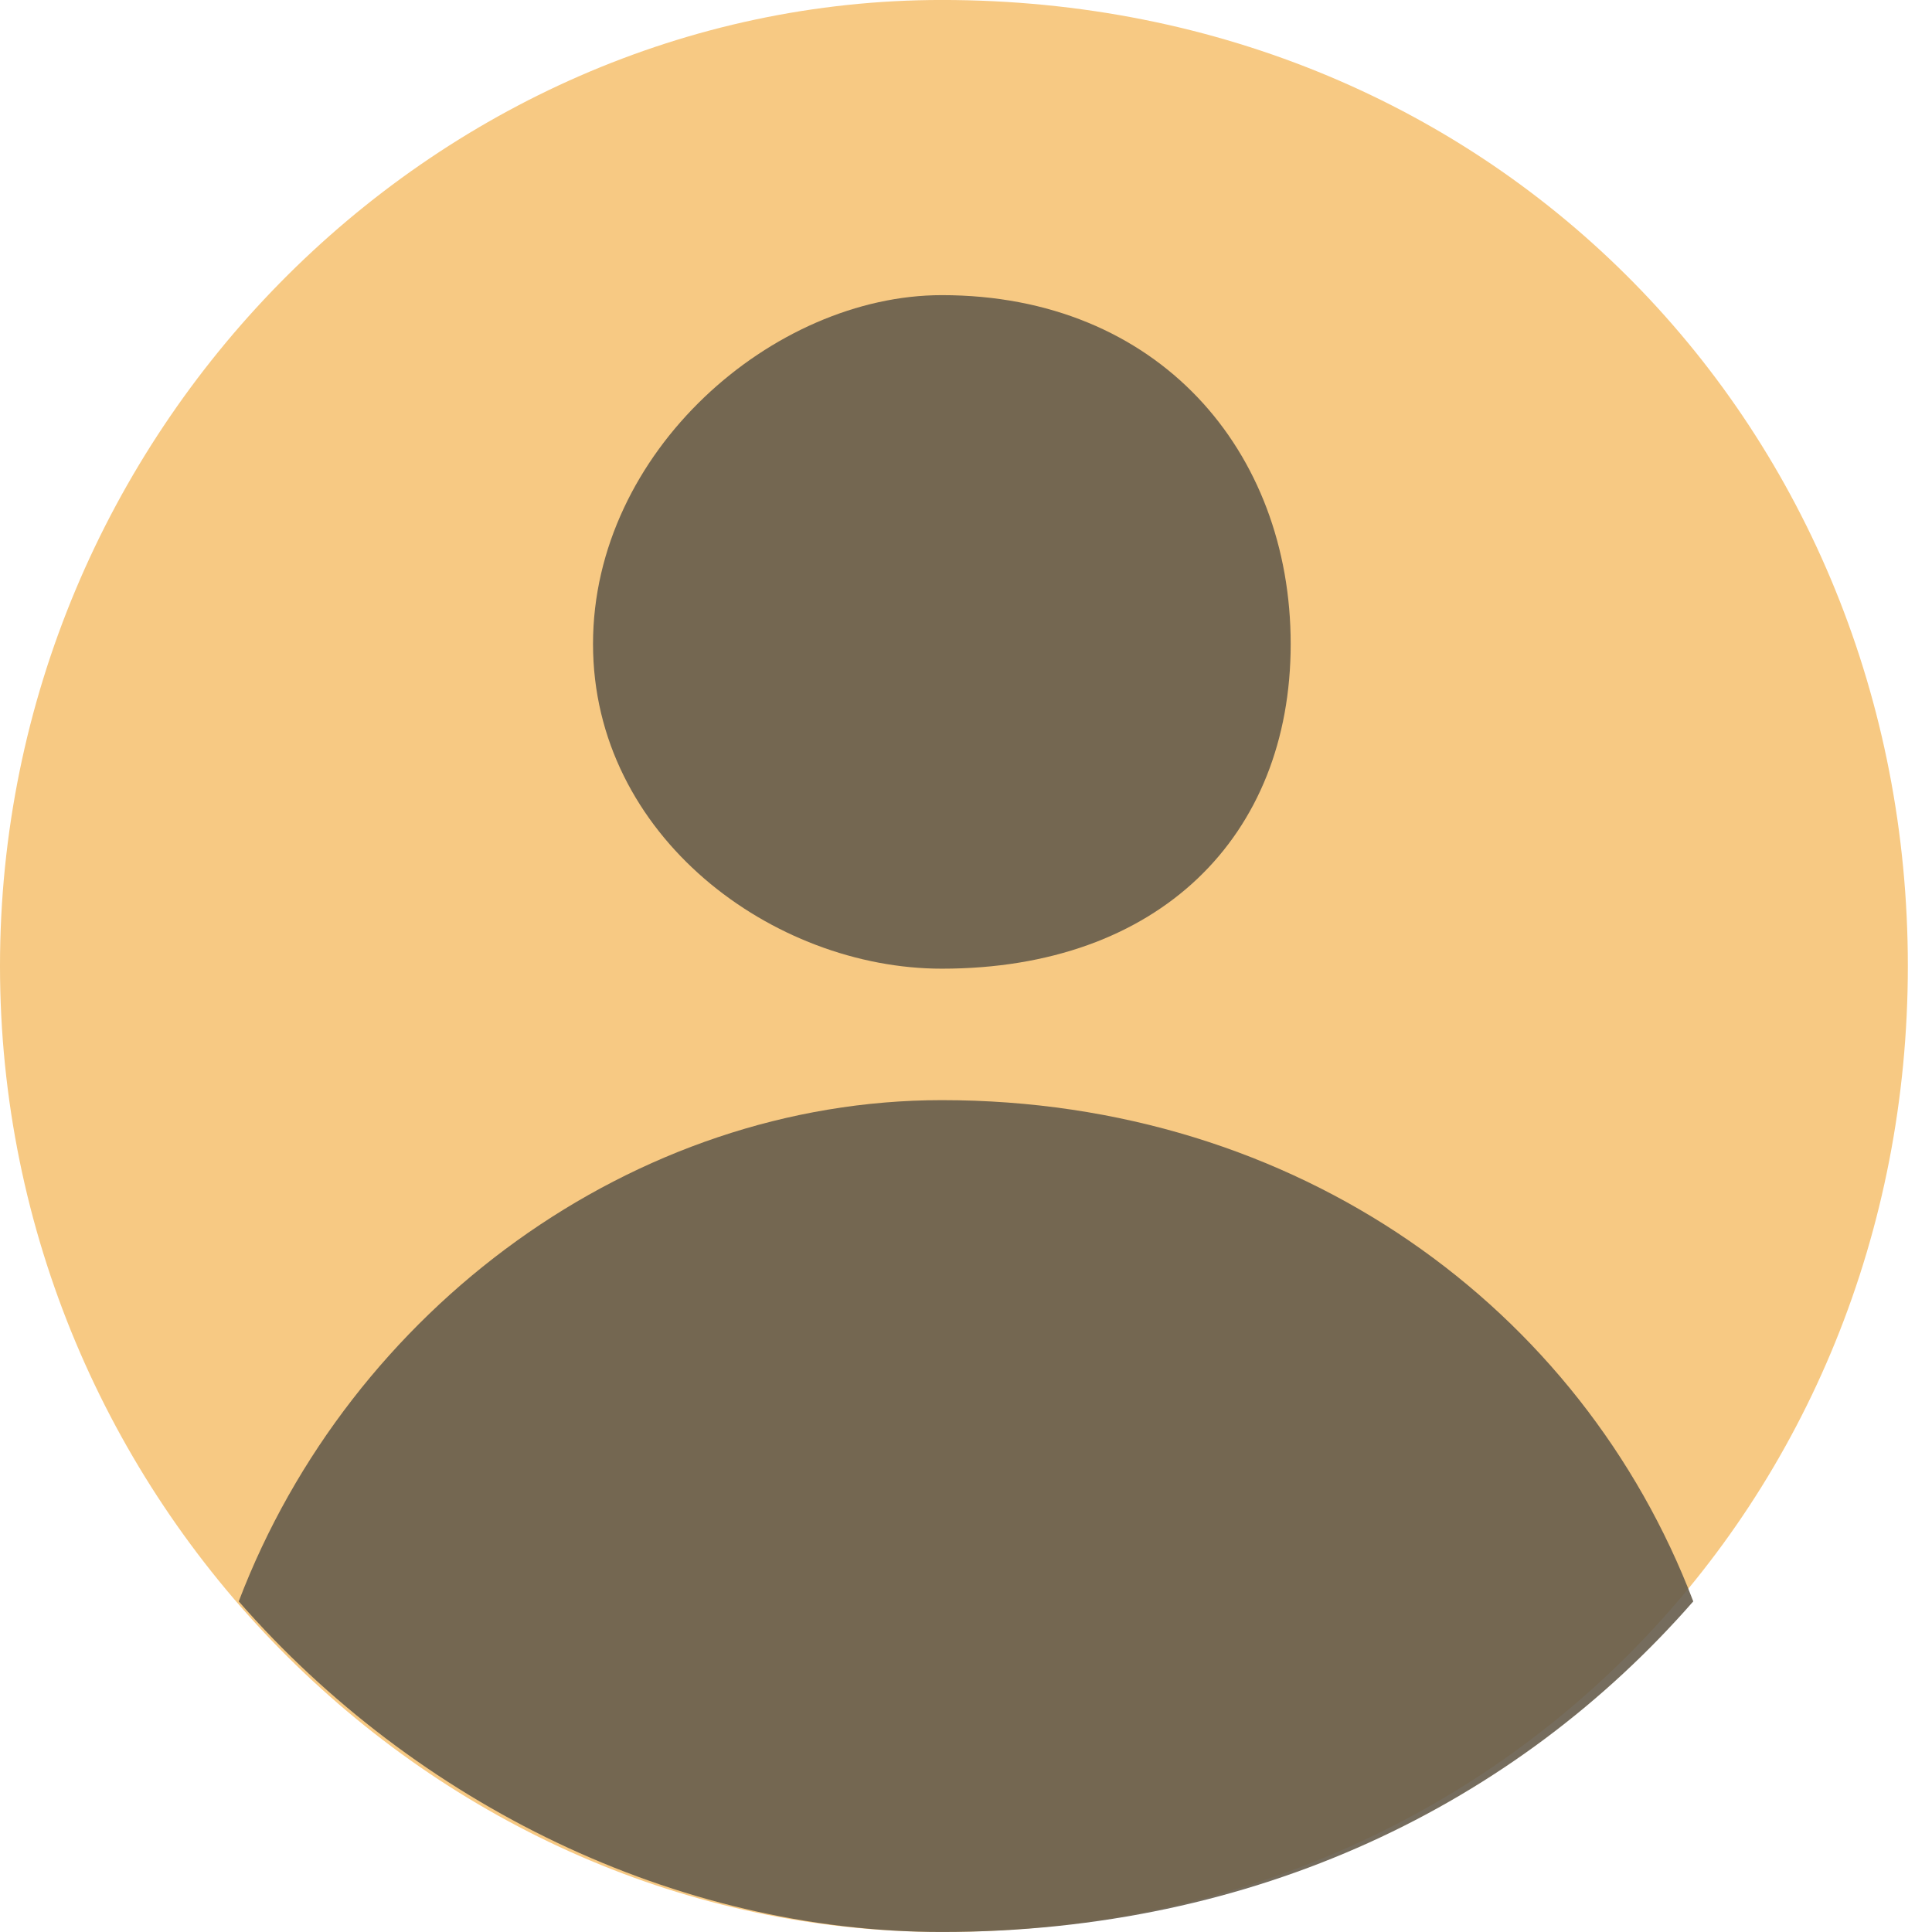 <svg
version="1.1"
xmlns="http://www.w3.org/2000/svg"
xmlns:xlink="http://www.w3.org/1999/xlink"
standalone="no"
width="72px" height="72px"
viewBox="0 0 72 72">

<path fill-rule="evenodd"  fill="rgb(247, 201, 131)"
 d="M35.1,-0.001 C55.882,-0.001 71.1,16.117 71.1,35.999 C71.1,55.882 55.882,71.999 35.1,71.999 C16.118,71.999 -0.000,55.882 -0.000,35.999 C-0.000,16.117 16.118,-0.001 35.1,-0.001 Z"/>
<path fill-rule="evenodd"  opacity="0.902" fill="rgb(102, 92, 76)"
 d="M35.1,71.999 C25.188,71.999 15.496,67.226 8.897,59.679 C13.057,48.760 23.620,40.999 35.1,40.999 C48.380,40.999 58.943,48.760 63.103,59.679 C56.504,67.226 46.812,71.999 35.1,71.999 ZM48.1,23.999 C48.1,31.179 43.180,36.1 35.1,36.1 C28.820,36.1 22.1,31.179 22.1,23.999 C22.1,16.820 28.820,10.999 35.1,10.999 C43.180,10.999 48.1,16.820 48.1,23.999 Z"/>

</svg>
